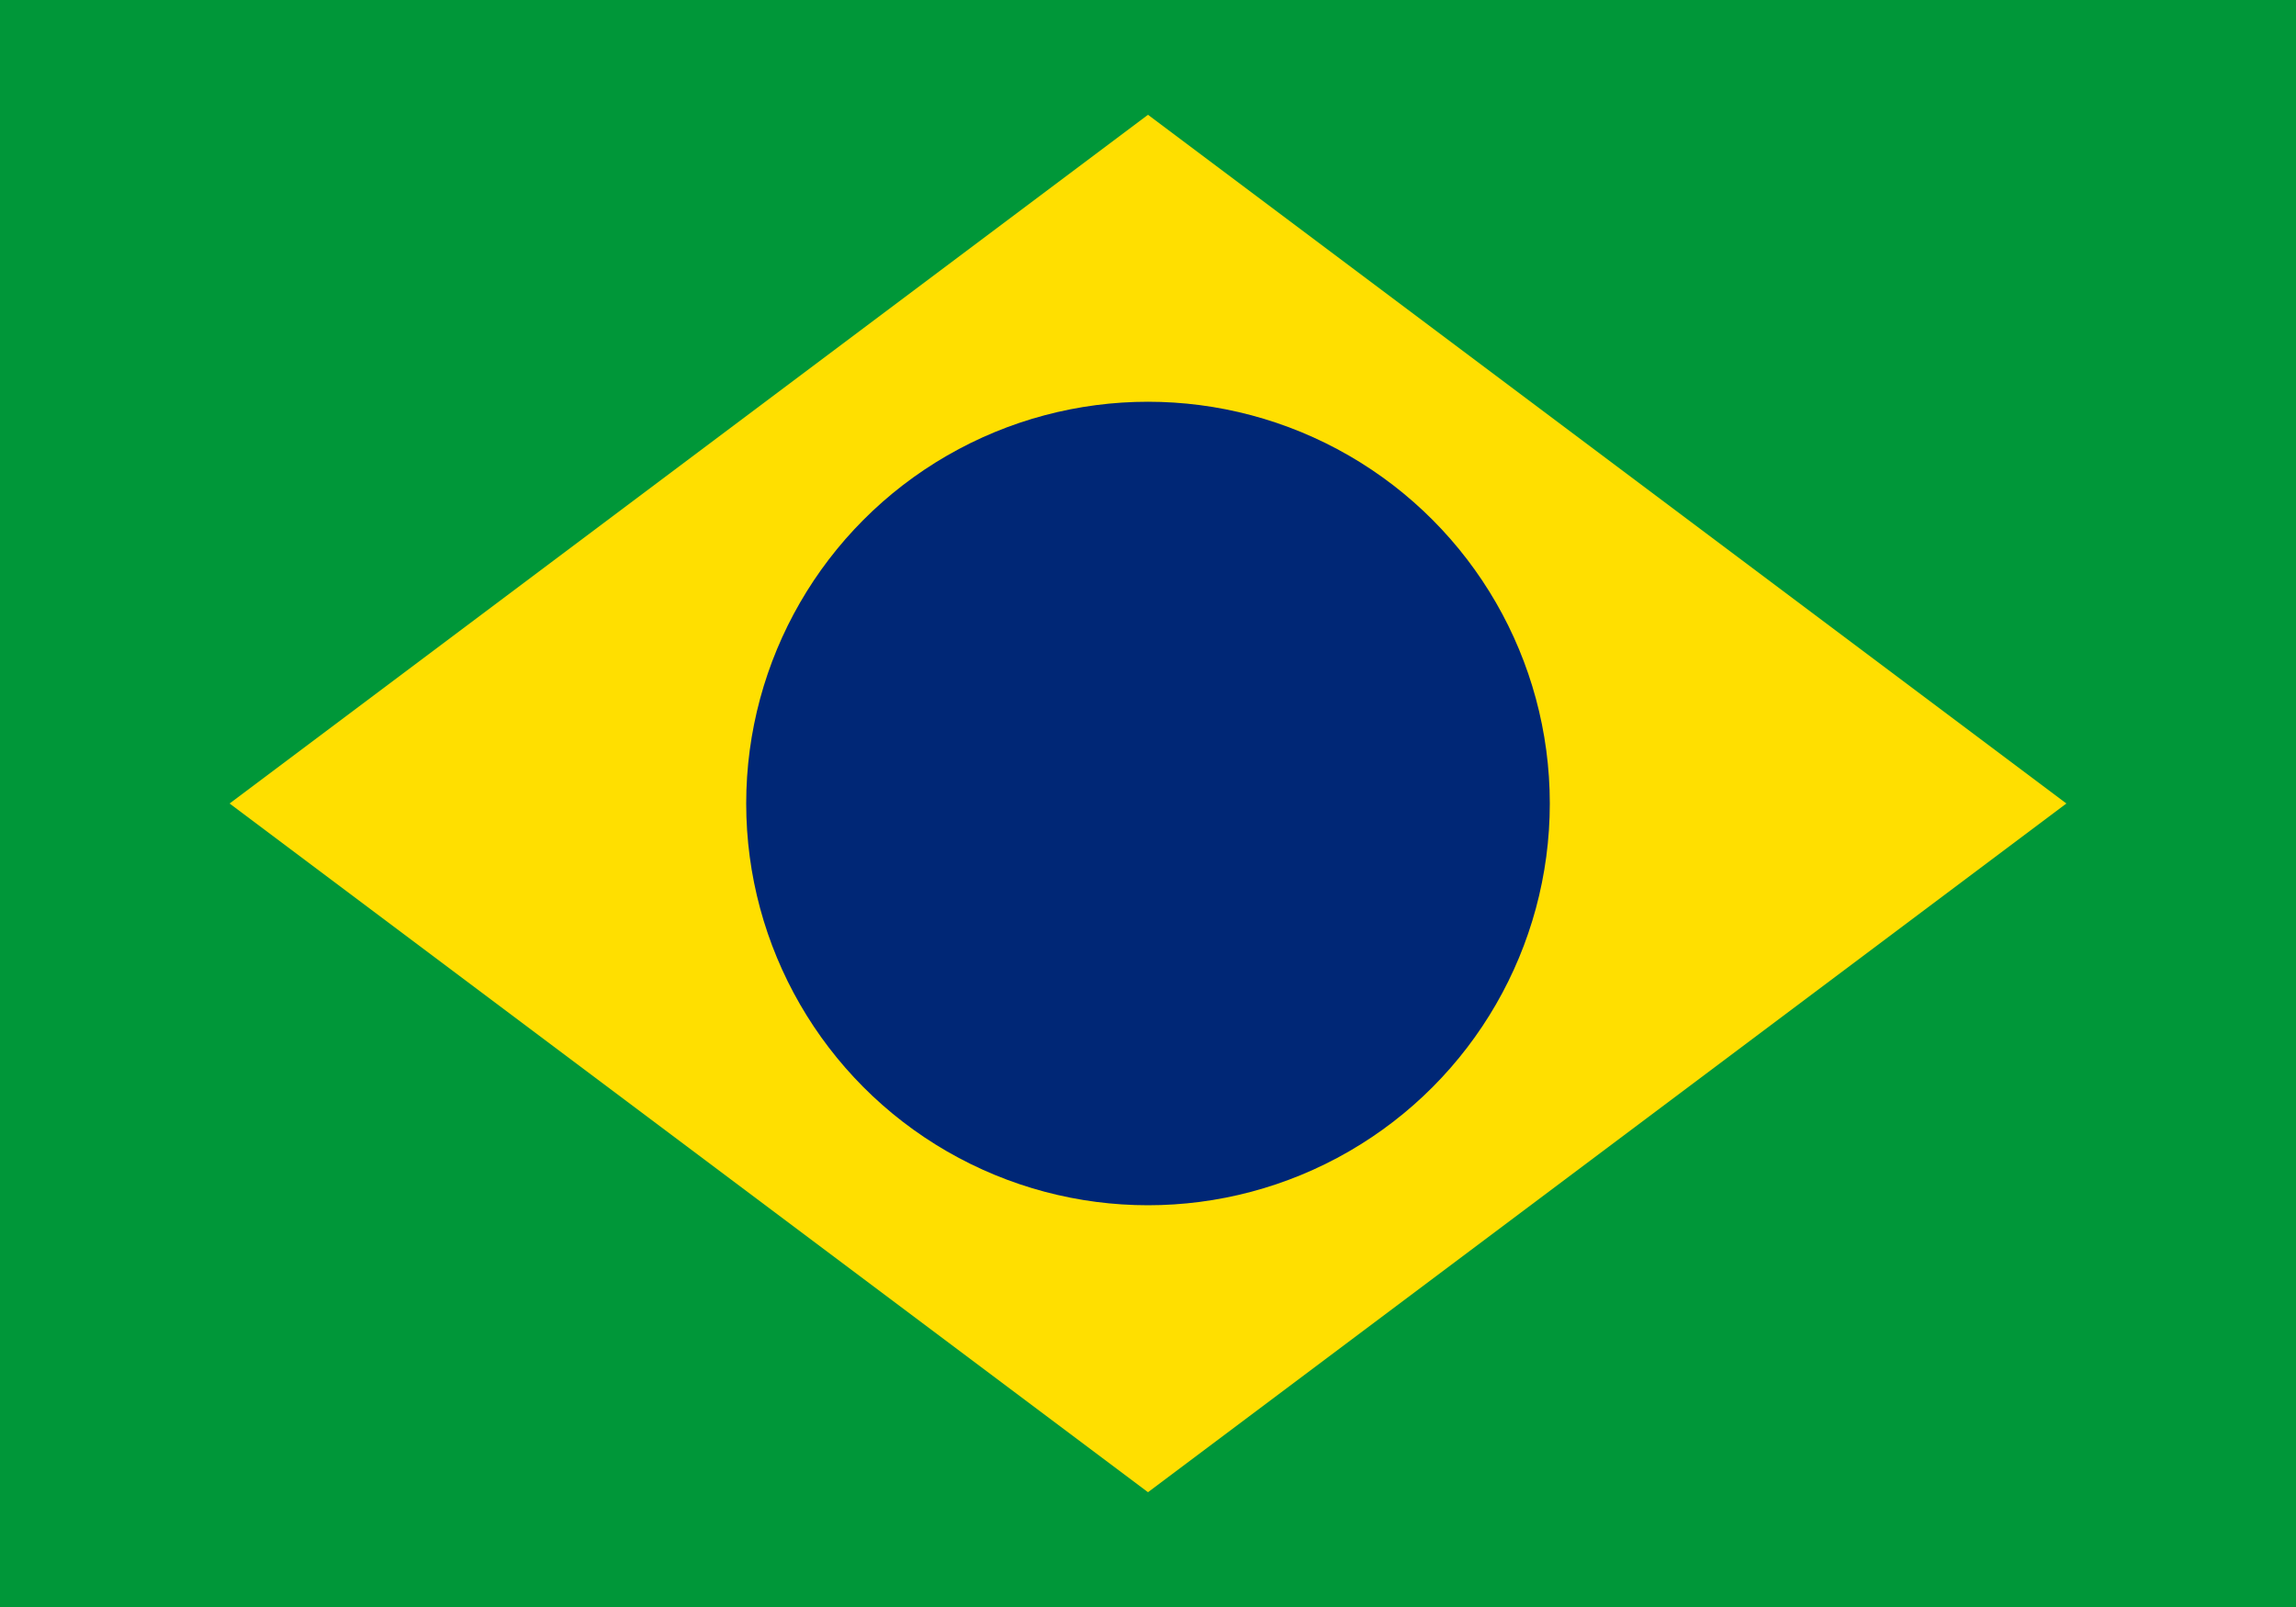 <svg xmlns="http://www.w3.org/2000/svg" viewBox="0 0 100 70">
  <rect width="100" height="70" fill="#009739"/>
  <polygon points="50,5 90,35 50,65 10,35" fill="#FFDF00"/>
  <circle cx="50" cy="35" r="17.5" fill="#002776"/>
</svg>
